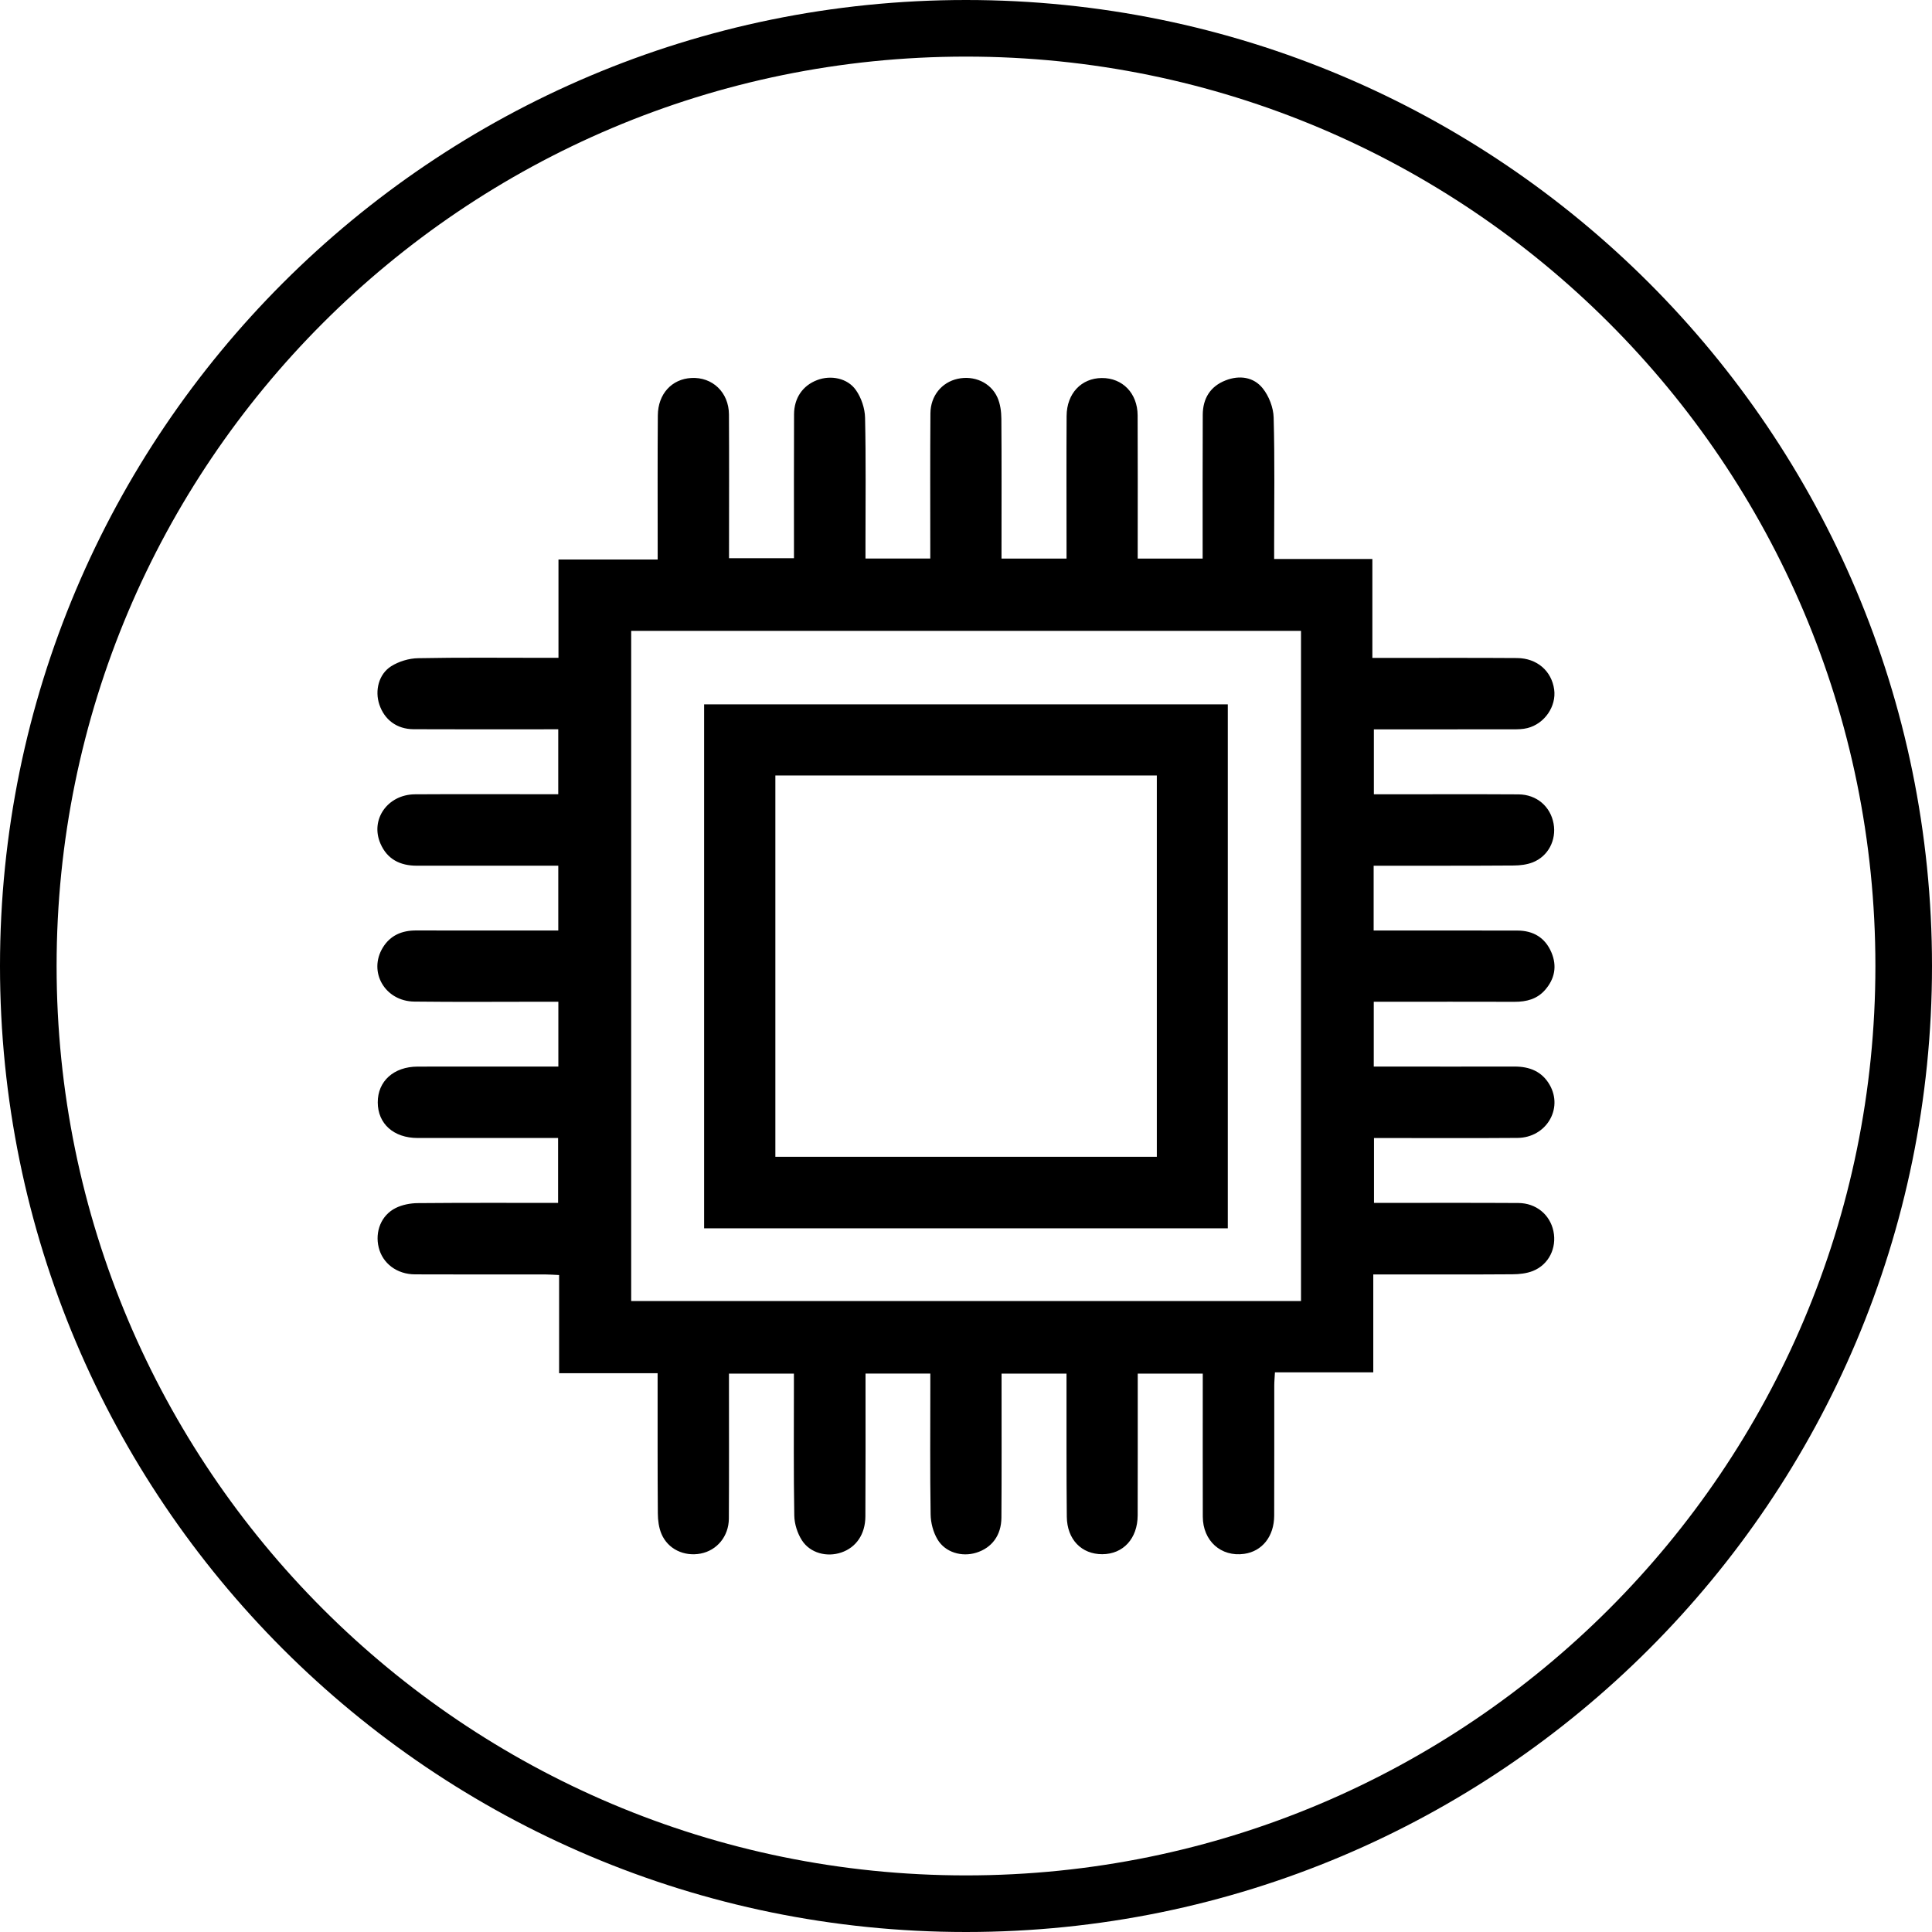                             <svg xmlns="http://www.w3.org/2000/svg" id="Layer_1" data-name="Layer 1"
                                viewBox="0 0 512 512">
                                <g>
                                    <path class="cls-1"
                                        d="M148.17,363.93v-26.03c-1.39-.06-2.57-.16-3.75-.16-11.48-.01-22.97.04-34.45-.02-4.82-.02-8.58-2.92-9.61-7.13-1.03-4.19.66-8.55,4.51-10.46,1.75-.87,3.91-1.28,5.89-1.29,12.3-.11,24.59-.06,37.14-.06v-17.2c-1.04,0-2.21,0-3.38,0-11.28,0-22.56.02-33.83,0-6.36,0-10.57-3.77-10.58-9.43-.02-5.62,4.23-9.47,10.56-9.49,11.28-.03,22.56,0,33.83-.01,1.1,0,2.2,0,3.47,0v-17.18c-1.43,0-2.74,0-4.04,0-11.38,0-22.76.1-34.14-.04-7.79-.09-12.26-7.89-8.34-14.31,2-3.26,5.07-4.55,8.85-4.54,11.38.04,22.76.01,34.14.01,1.1,0,2.21,0,3.51,0v-17.17c-1.19,0-2.28,0-3.37,0-11.38,0-22.76,0-34.14,0-4.4,0-7.81-1.7-9.61-5.84-2.79-6.37,1.86-13.03,9.15-13.08,11.38-.07,22.76-.02,34.14-.02,1.21,0,2.42,0,3.82,0v-17.21c-1.21,0-2.39,0-3.58,0-11.59,0-23.17.04-34.76-.02-4.44-.02-7.72-2.5-9.07-6.54-1.23-3.67-.19-8.04,3.12-10.14,2.04-1.29,4.73-2.1,7.14-2.14,11.07-.22,22.14-.1,33.22-.1,1.22,0,2.44,0,3.99,0v-26.06h26.29c0-1.66,0-2.86,0-4.06,0-11.38-.05-22.76.04-34.14.05-5.69,3.71-9.62,8.87-9.9,5.6-.31,9.95,3.81,9.98,9.68.07,11.69.02,23.38.02,35.07v3.02h17.21c0-1.18,0-2.27,0-3.37,0-11.59-.03-23.17.02-34.76.02-4.37,2.31-7.63,6.11-9.08,3.58-1.37,8.03-.57,10.28,2.64,1.43,2.03,2.38,4.84,2.43,7.33.25,11.17.11,22.35.11,33.52,0,1.2,0,2.4,0,3.8h17.17c0-1.24,0-2.33,0-3.42,0-11.69-.05-23.38.04-35.06.04-4.65,3-8.22,7.21-9.15,4.33-.96,8.76.95,10.55,4.95.76,1.71,1.03,3.76,1.04,5.66.09,11.18.04,22.35.04,33.53,0,1.11,0,2.21,0,3.5h17.23v-3.67c0-11.38-.05-22.76.02-34.14.04-5.96,3.92-10.01,9.34-10.04,5.47-.03,9.45,4.02,9.48,9.89.06,11.48.02,22.97.02,34.45v3.51h17.21c0-1.18,0-2.26,0-3.35,0-11.59-.02-23.17.03-34.76.02-4.31,1.99-7.53,6.05-9.11,3.66-1.43,7.42-.93,9.85,2.11,1.65,2.06,2.82,5.1,2.89,7.73.31,11.27.13,22.55.13,33.83,0,1.11,0,2.21,0,3.66h26.03v26.22c1.53,0,2.71,0,3.89,0,11.48,0,22.97-.05,34.45.03,5.31.04,9.16,3.43,9.84,8.34.61,4.44-2.51,9.05-7.05,10.21-1.27.33-2.64.34-3.96.34-11.07.02-22.15.01-33.22.01-1.11,0-2.21,0-3.55,0v17.21c1.1,0,2.18,0,3.25,0,11.69,0,23.38-.05,35.07.02,4.83.03,8.49,3.21,9.31,7.78.77,4.33-1.42,8.62-5.52,10.23-1.57.62-3.39.83-5.1.84-11.18.08-22.35.05-33.53.06-1.11,0-2.22,0-3.54,0v17.17c1.17,0,2.26,0,3.35,0,11.59,0,23.17-.02,34.76.01,4.18.01,7.32,1.86,8.99,5.77,1.55,3.65.9,7.05-1.71,10.01-2.12,2.4-4.92,3.11-8.04,3.1-11.28-.04-22.56-.01-33.83-.01-1.1,0-2.2,0-3.49,0v17.17c1.29,0,2.39,0,3.48,0,11.28,0,22.56.03,33.83,0,4-.01,7.28,1.31,9.31,4.86,3.64,6.36-.96,13.99-8.53,14.05-11.48.09-22.97.03-34.45.03-1.11,0-2.22,0-3.58,0v17.19c1.05,0,2.12,0,3.19,0,11.69,0,23.38-.04,35.07.03,4.71.03,8.37,3.08,9.29,7.45.93,4.45-1.22,8.88-5.44,10.56-1.66.66-3.59.87-5.39.88-11.07.08-22.15.04-33.22.04-1.12,0-2.23,0-3.69,0v25.95h-26.06c-.07,1.37-.18,2.45-.18,3.52-.01,11.48.02,22.97-.02,34.45-.02,5.51-3.19,9.46-7.96,10.13-6.13.86-10.94-3.44-10.96-9.86-.03-11.48-.01-22.97-.01-34.45,0-1.09,0-2.19,0-3.46h-17.23c0,1.24,0,2.33,0,3.42,0,11.38.01,22.76-.02,34.14-.02,6.14-3.82,10.28-9.37,10.3-5.49.02-9.34-3.88-9.41-9.93-.12-11.48-.06-22.97-.08-34.45,0-1.1,0-2.2,0-3.48h-17.21c0,1.34,0,2.54,0,3.73,0,11.48.04,22.97-.04,34.45-.03,4.69-2.54,8-6.66,9.28-3.82,1.19-8.22-.05-10.28-3.53-1.14-1.91-1.79-4.4-1.82-6.64-.18-11.28-.08-22.56-.08-33.83,0-1.1,0-2.2,0-3.47h-17.17c0,1.24,0,2.33,0,3.43,0,11.48.03,22.97-.04,34.45-.03,4.73-2.46,8.21-6.39,9.54-3.79,1.29-8.22.19-10.42-3.22-1.2-1.86-1.99-4.34-2.03-6.55-.2-11.38-.1-22.76-.1-34.14,0-1.1,0-2.2,0-3.5h-17.21c0,1.18,0,2.27,0,3.35,0,11.69.04,23.38-.03,35.07-.03,4.72-3.16,8.44-7.47,9.27-4.4.84-8.7-1.18-10.4-5.24-.69-1.64-.94-3.57-.95-5.37-.09-11.07-.05-22.15-.06-33.22,0-1.21,0-2.42,0-3.96h-26.13ZM167.27,167.19v177.6h177.51v-177.6h-177.51Z">
                                    </path>
                                    <path class="cls-1"
                                        d="M325.38,325.52h-138.78v-138.86h138.78v138.86ZM306.57,306.56v-101.05h-101.09v101.05h101.09Z">
                                    </path>
                                </g>
                                <path class="cls-1"
                                    d="M256,0C114.62,0,0,114.62,0,256s114.62,256,256,256,256-114.62,256-256S397.38,0,256,0ZM256,497c-133.1,0-241-107.9-241-241S122.9,15,256,15s241,107.9,241,241-107.9,241-241,241Z">
                                </path>
                            </svg>
